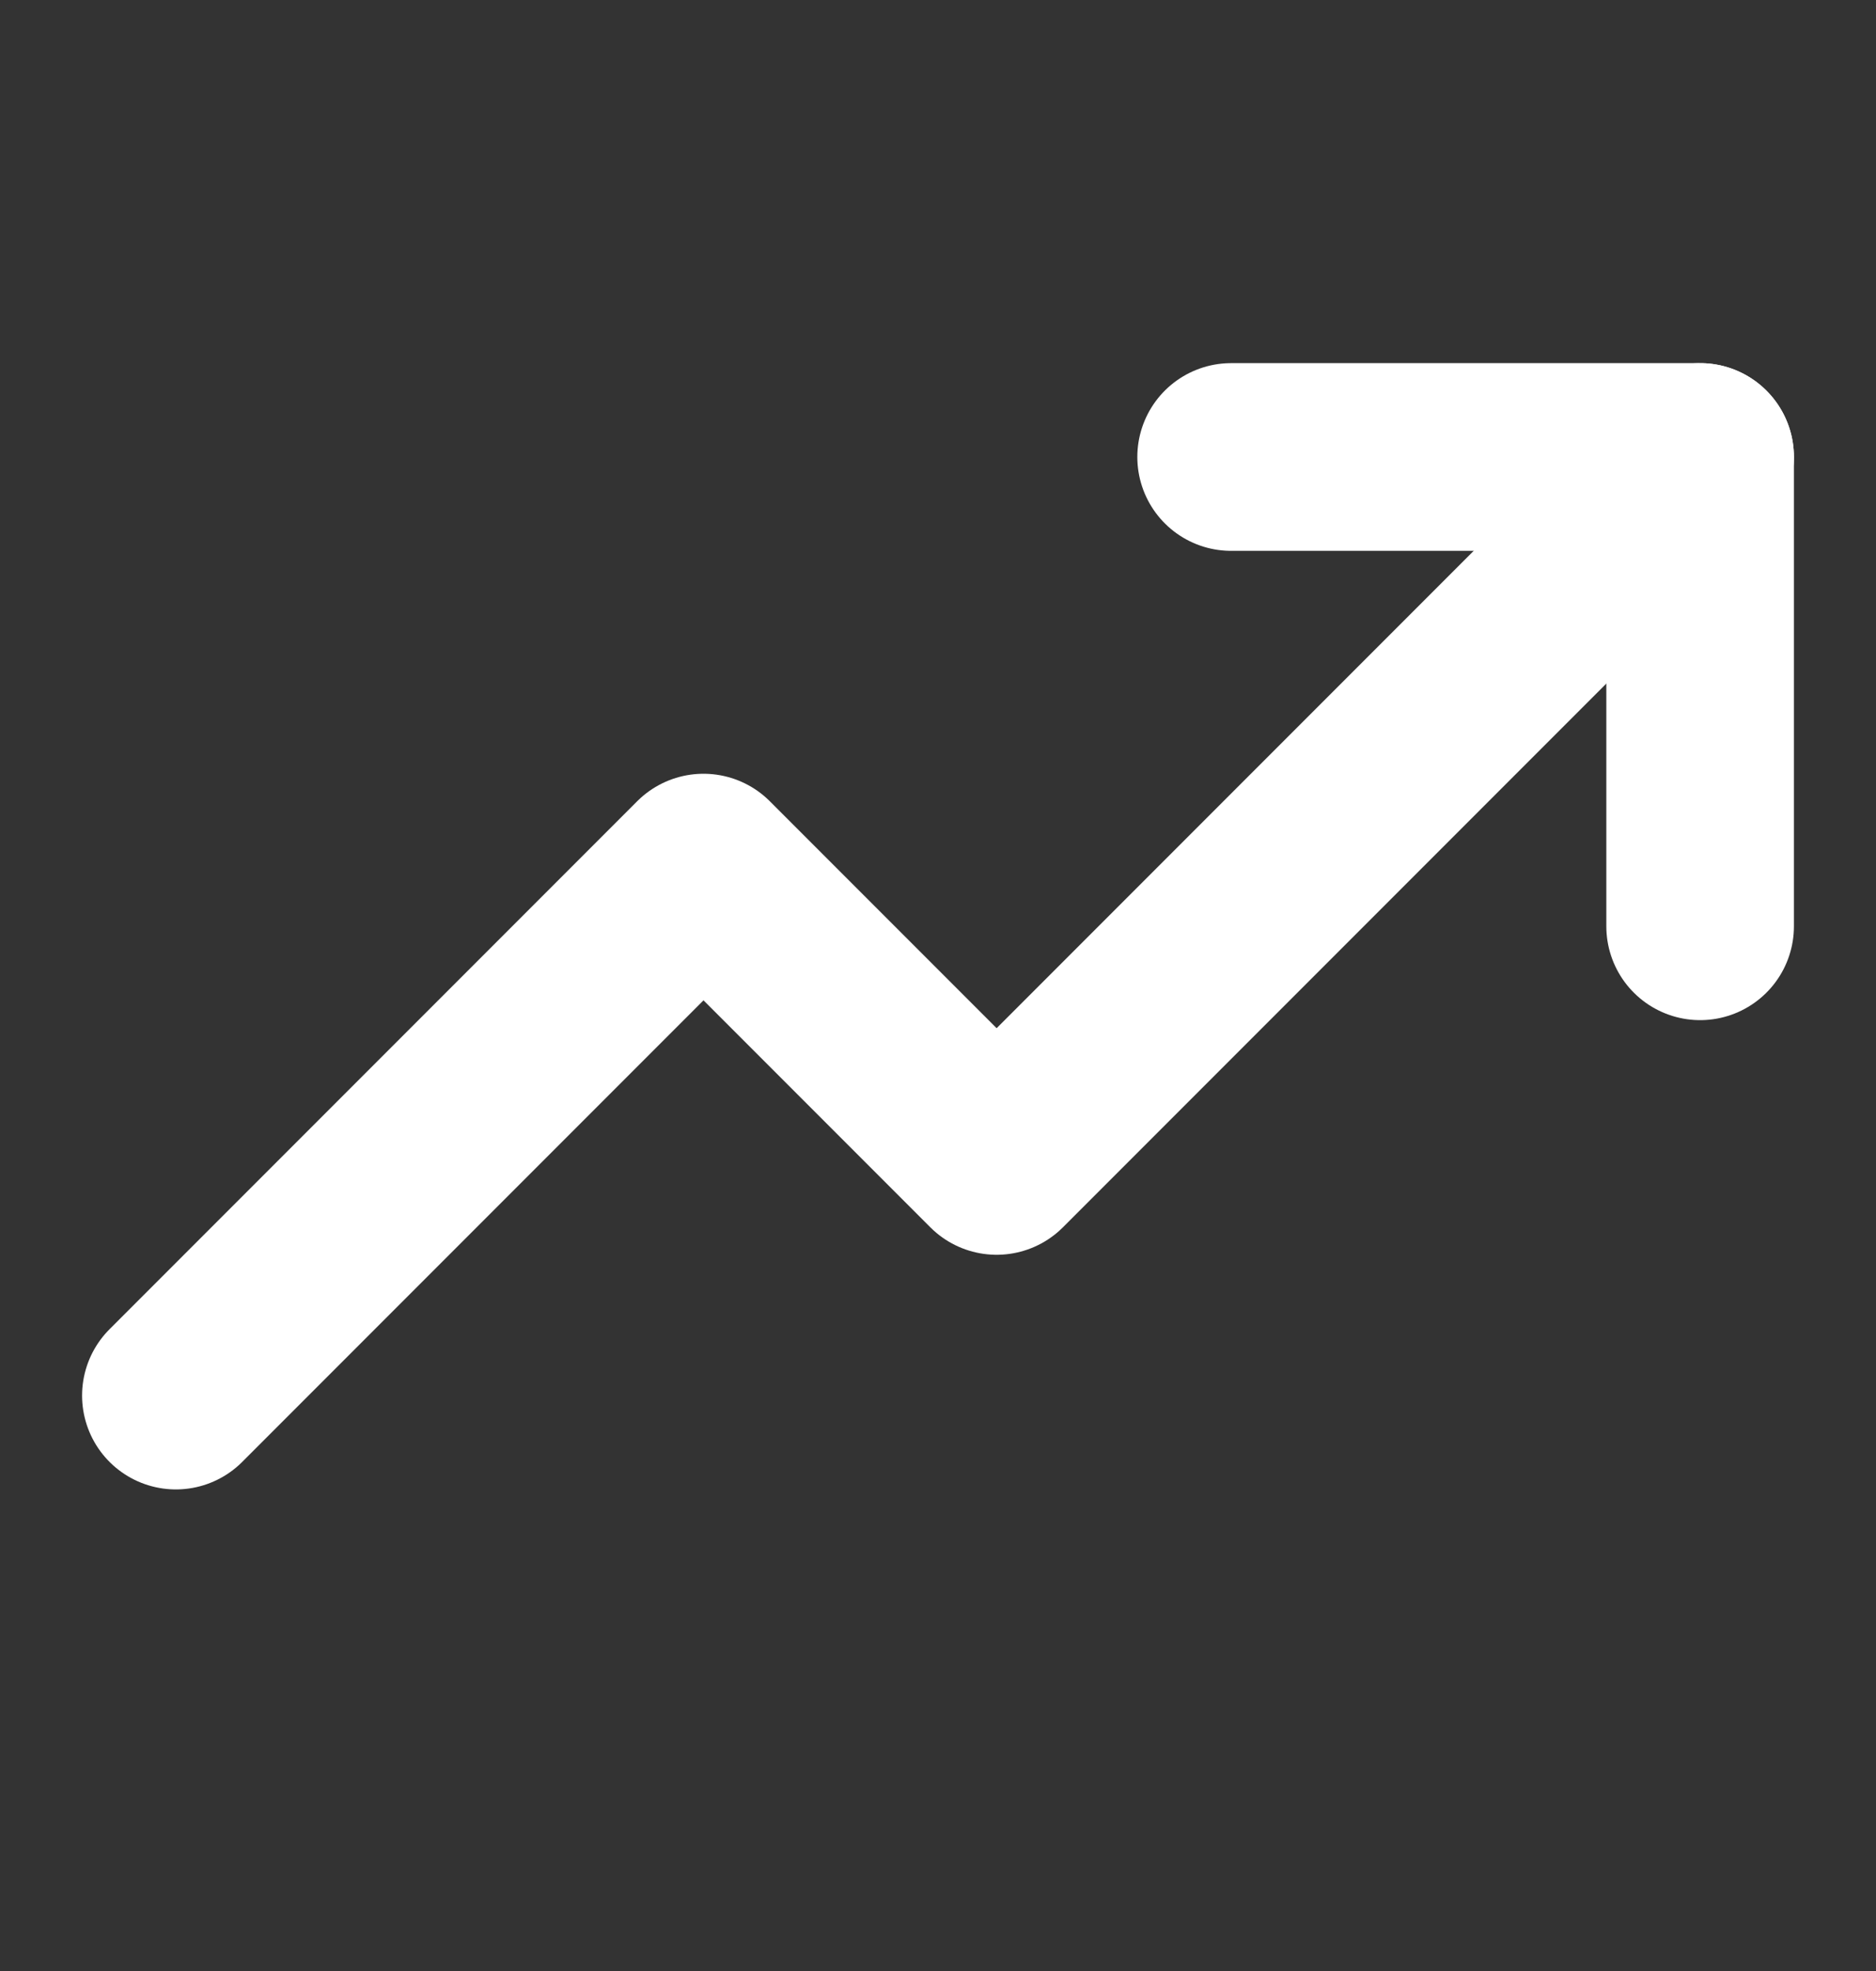 <svg width="20" height="21" viewBox="0 0 20 21" fill="none" xmlns="http://www.w3.org/2000/svg">
<rect x="0" y="0" width="20" height="21" fill="#333333" stroke="none"/>
<path d="M18.125 4.869L10.625 12.369L7.5 9.244L1.875 14.869" stroke="white" stroke-width="2" stroke-linecap="round" stroke-linejoin="round"/>
<path d="M18.125 9.869V4.869H13.125" stroke="white" stroke-width="2" stroke-linecap="round" stroke-linejoin="round"/>
</svg>
